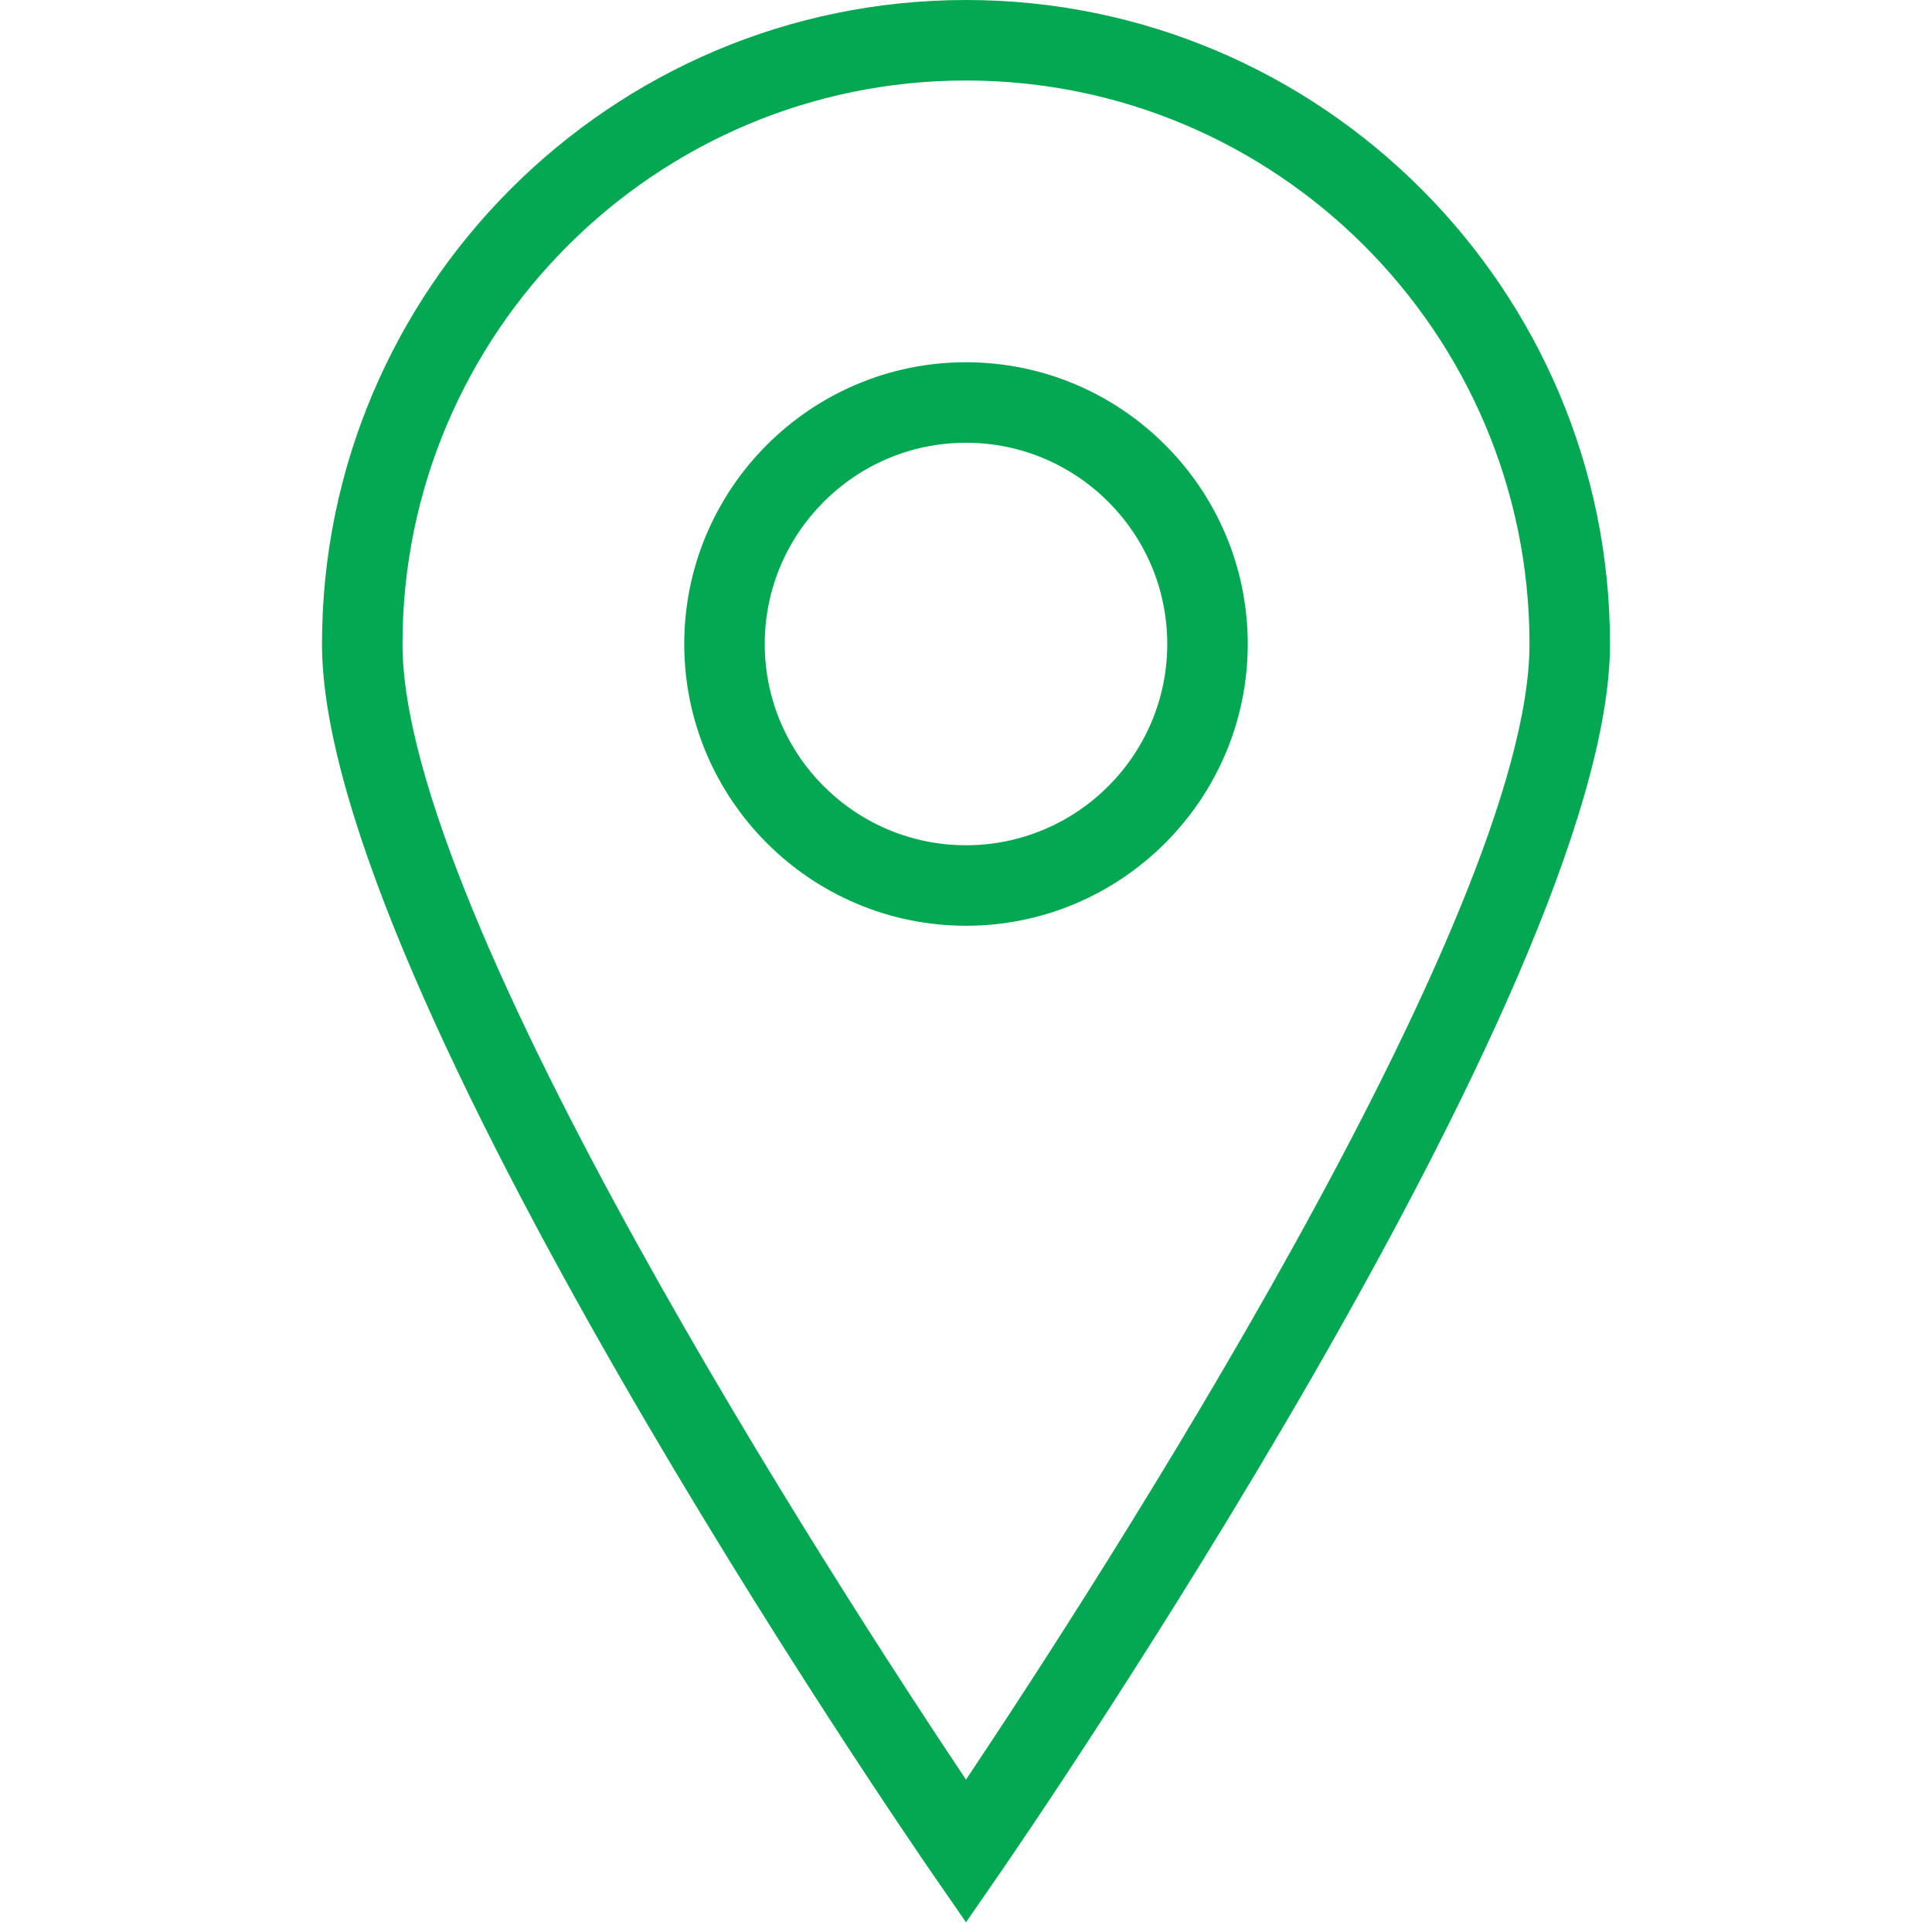 <svg width="48" height="48" xmlns="http://www.w3.org/2000/svg">

 <g>
  <title>background</title>
  <rect fill="none" id="maps-svg-canvas_background" height="402" width="582" y="-1" x="-1"/>
 </g>
 <g>
  <title>Layer 1</title>
  <path fill="#04a852" id="maps-svg-svg_3" d="m24,47.759l-0.823,-1.191c-0.619,-0.897 -15.177,-22.069 -15.177,-30.568c0,-8.822 7.178,-16 16,-16s16,7.178 16,16c0,8.499 -14.558,29.671 -15.177,30.568l-0.823,1.191zm0,-45.759c-7.72,0 -14,6.28 -14,14c0,6.787 10.885,23.555 14,28.214c3.115,-4.659 14,-21.427 14,-28.214c0,-7.72 -6.28,-14 -14,-14z"/>
  <path fill="#04a852" id="maps-svg-svg_5" d="m24,23c-3.859,0 -7,-3.14 -7,-7s3.141,-7 7,-7s7,3.14 7,7s-3.141,7 -7,7zm0,-12c-2.757,0 -5,2.243 -5,5s2.243,5 5,5s5,-2.243 5,-5s-2.243,-5 -5,-5z"/>
 </g>
</svg>